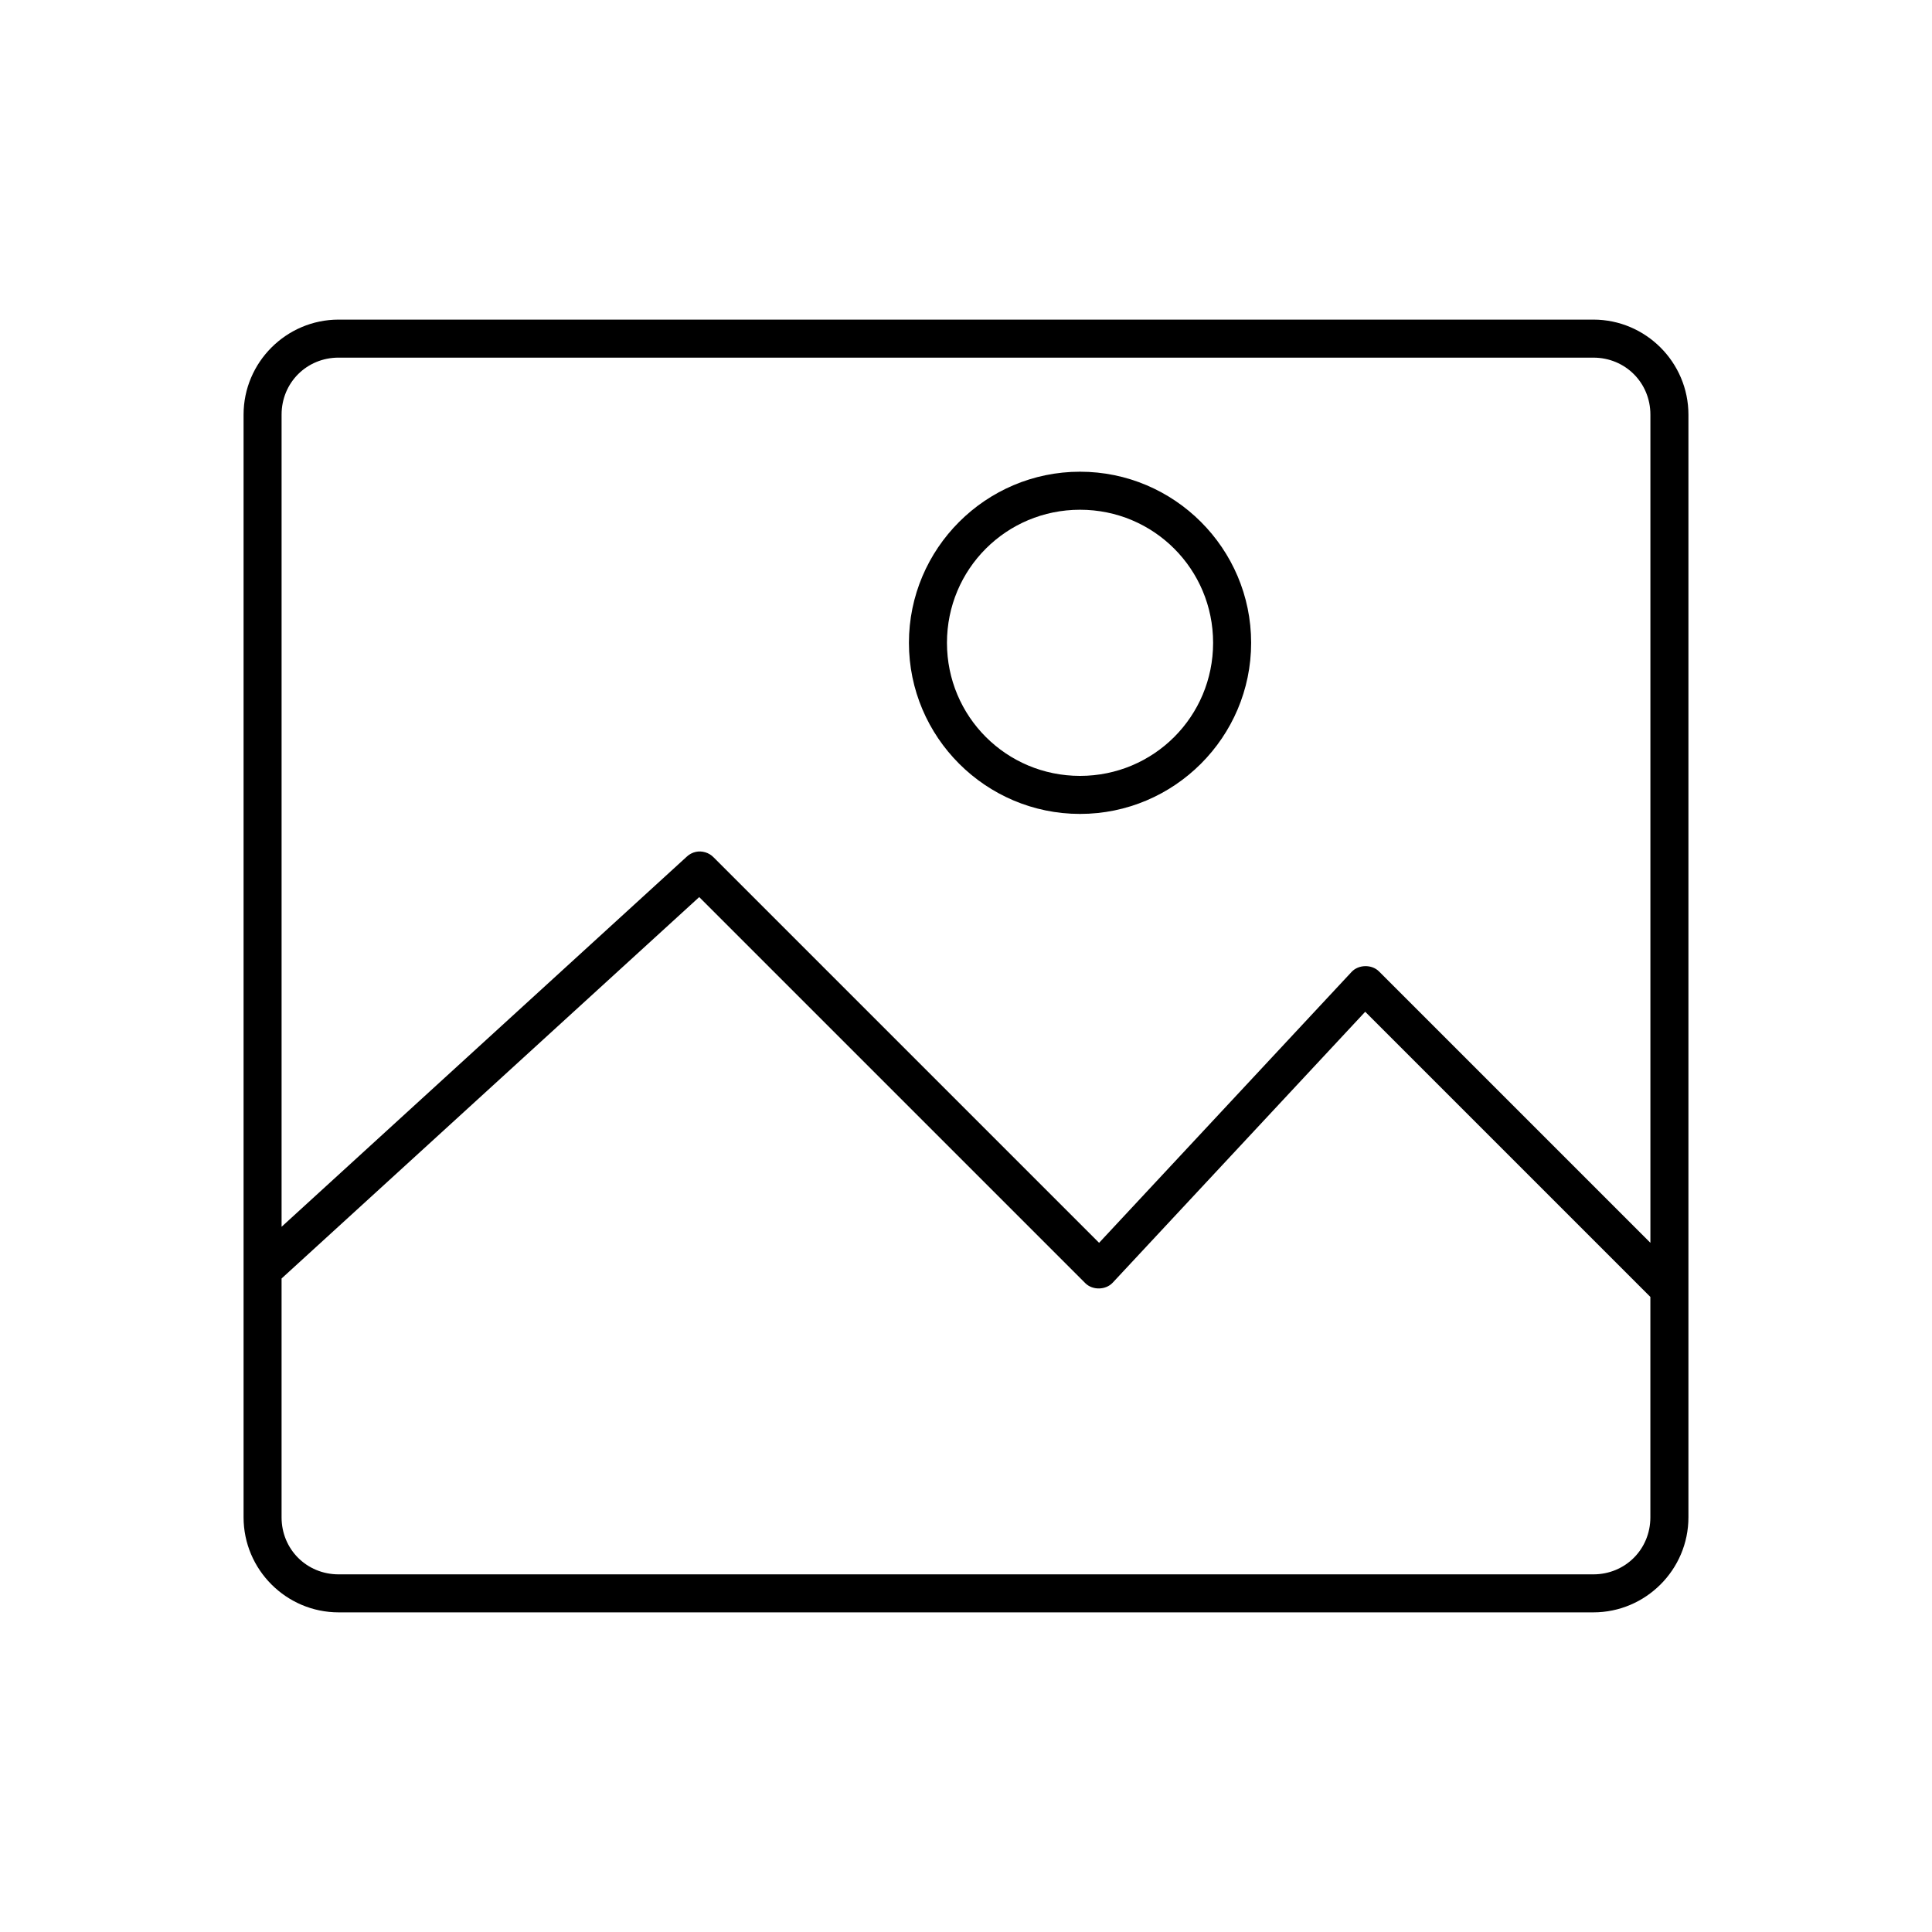 <?xml version="1.0" encoding="UTF-8"?>
<!-- The Best Svg Icon site in the world: iconSvg.co, Visit us! https://iconsvg.co -->
<svg fill="#000000" width="800px" height="800px" version="1.1" viewBox="144 144 512 512" xmlns="http://www.w3.org/2000/svg">
 <path d="m233.74 228.7c-13.867 0-25.191 11.32-25.191 25.191v292.21c0 13.867 11.32 25.191 25.191 25.191h332.52c13.867 0 25.191-11.32 25.191-25.191v-292.21c0-13.867-11.32-25.191-25.191-25.191zm0 10.078h332.52c8.461 0 15.113 6.652 15.113 15.113v219.47l-71.949-71.949c-1.914-1.895-5.41-1.82-7.242 0.156l-66.914 71.793-102.18-102.18c-1.191-1.234-3.047-1.793-4.723-1.418-0.883 0.195-1.707 0.637-2.363 1.258l-107.38 98.086v-215.22c0-8.461 6.652-15.113 15.113-15.113zm196.48 30.23c-24.984 0-45.344 20.359-45.344 45.344s20.359 45.344 45.344 45.344c24.984 0 45.344-20.359 45.344-45.344s-20.359-45.344-45.344-45.344zm0 10.078c19.535 0 35.266 15.73 35.266 35.266 0 19.535-15.73 35.266-35.266 35.266-19.535 0-35.266-15.73-35.266-35.266 0-19.535 15.73-35.266 35.266-35.266zm-100.92 102.65 102.34 102.34c1.914 1.895 5.41 1.82 7.242-0.156l66.914-71.793 75.57 75.57v58.41c0 8.461-6.652 15.113-15.113 15.113h-332.52c-8.461 0-15.113-6.652-15.113-15.113v-63.293z"/>
</svg>